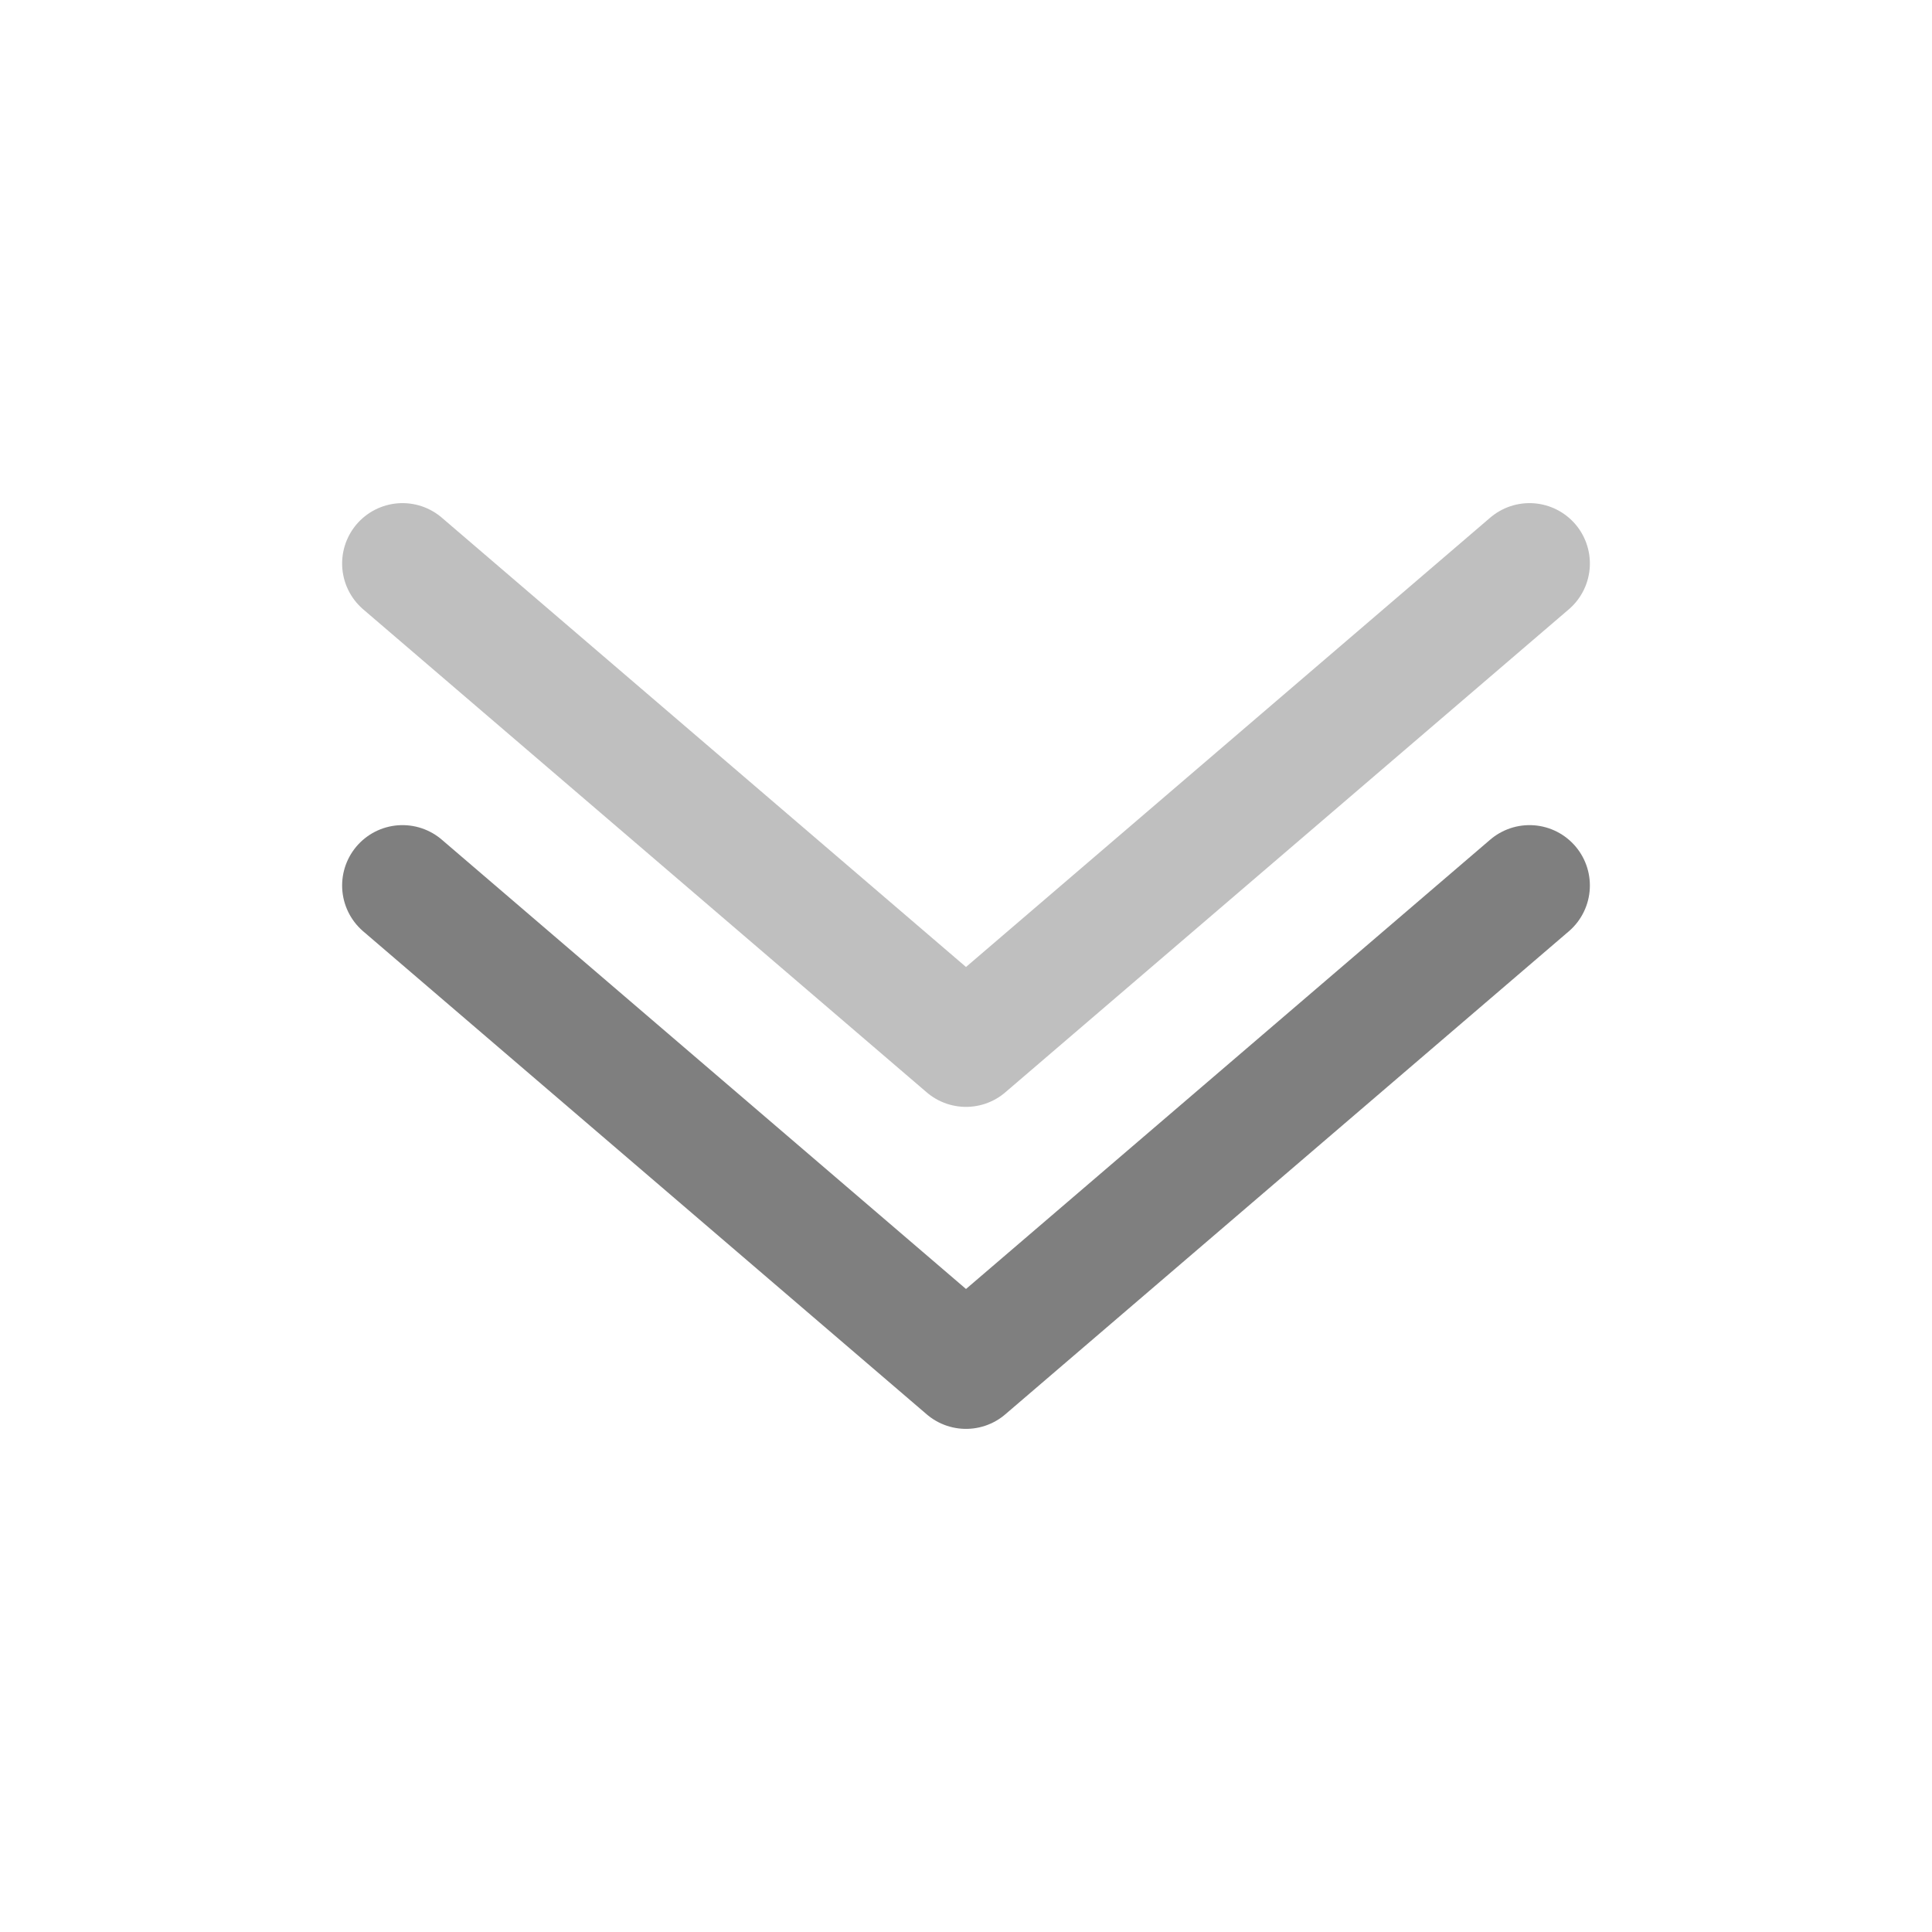 <svg width="48" height="48" viewBox="0 0 48 48" fill="none" xmlns="http://www.w3.org/2000/svg">
<g opacity="0.5">
<path d="M38 22L24 34L10 22" stroke="black" stroke-width="3" stroke-linecap="round" stroke-linejoin="round"/>
<path opacity="0.5" d="M38 14L24 26L10 14" stroke="black" stroke-width="3" stroke-linecap="round" stroke-linejoin="round"/>
</g>
</svg>
